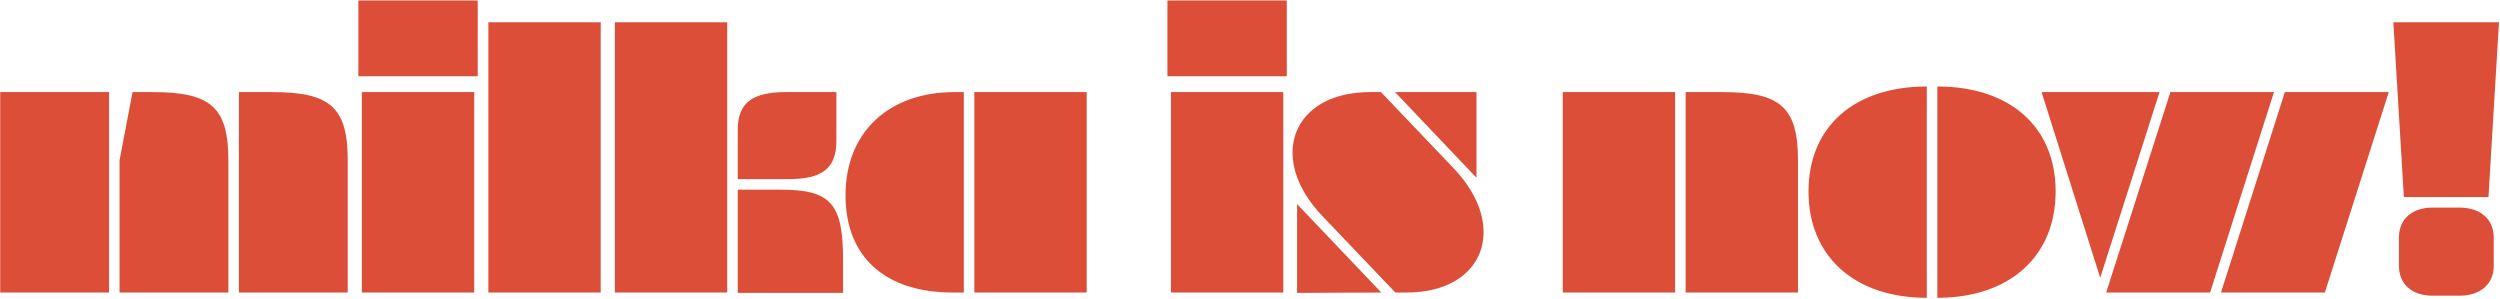 <?xml version="1.0" encoding="UTF-8"?>
<svg xmlns="http://www.w3.org/2000/svg" width="2051" height="245" viewBox="0 0 2051 245" fill="none">
  <path d="M89.446 75.552H0.166V240H89.446V75.552ZM98.086 131.424V240H187.366V131.712C187.366 88.224 173.254 75.552 125.446 75.552H108.742L98.086 131.424ZM196.006 75.552V240H285.286V131.712C285.286 88.224 271.174 75.552 223.366 75.552H196.006ZM296.885 75.552V240H389.045V75.552H296.885ZM294.005 0.384V62.592H391.925V0.384H294.005ZM400.666 18.24V240H492.826V18.24H400.666ZM605.248 155.616V240.288H691.648V213.216C691.648 166.848 681.568 155.616 640.384 155.616H605.248ZM596.608 18.24H504.448V240H596.608V18.24ZM686.176 75.552H644.704C616.768 75.552 605.248 84.768 605.248 106.368V146.976H646.719C674.656 146.976 686.176 138.048 686.176 115.584V75.552ZM799.357 75.552V240H891.517V75.552H799.357ZM693.661 160.224C693.661 210.624 725.917 240 781.789 240H790.717V75.552H783.229C728.509 75.552 693.661 108.96 693.661 160.224ZM960.635 75.552V240H1052.8V75.552H960.635ZM957.755 0.384V62.592H1055.68V0.384H957.755ZM1144.77 240H1153.98C1217.63 240 1238.08 185.856 1192.58 138.048L1132.96 75.552H1124.03C1060.1 75.552 1039.36 129.696 1084.86 177.216L1144.77 240ZM1211.3 145.824V75.552H1144.48L1211.3 145.824ZM1064.13 167.424V240.288L1133.25 240L1064.13 167.424ZM1374.26 75.552H1282.1V240H1374.26V75.552ZM1382.9 75.552V240H1475.06V131.712C1475.06 88.224 1460.95 75.552 1413.14 75.552H1382.9ZM1580.75 70.944C1521.13 70.944 1483.69 104.064 1483.69 157.056C1483.69 210.336 1521.42 244.32 1580.75 244.32V70.944ZM1589.39 244.32C1648.72 244.32 1686.44 210.336 1686.44 157.056C1686.44 104.064 1649 70.944 1589.39 70.944V244.32ZM1865.56 75.552H1780.6L1727.9 240H1813.15L1865.56 75.552ZM1771.68 75.552H1674.91L1723 227.904L1771.68 75.552ZM1959.74 75.552H1874.49L1822.08 240H1907.32L1959.74 75.552ZM1968.1 218.112C1968.1 233.088 1978.76 242.592 1995.75 242.592H2017.64C2034.92 242.592 2045.86 233.088 2045.86 218.112V194.784C2045.86 179.808 2034.92 170.304 2017.64 170.304H1995.75C1978.76 170.304 1968.1 179.808 1968.1 194.784V218.112ZM1963.49 18.24L1972.13 161.664H2041.54L2050.18 18.24H1963.49Z" fill="#DD4E39"></path>
</svg>
